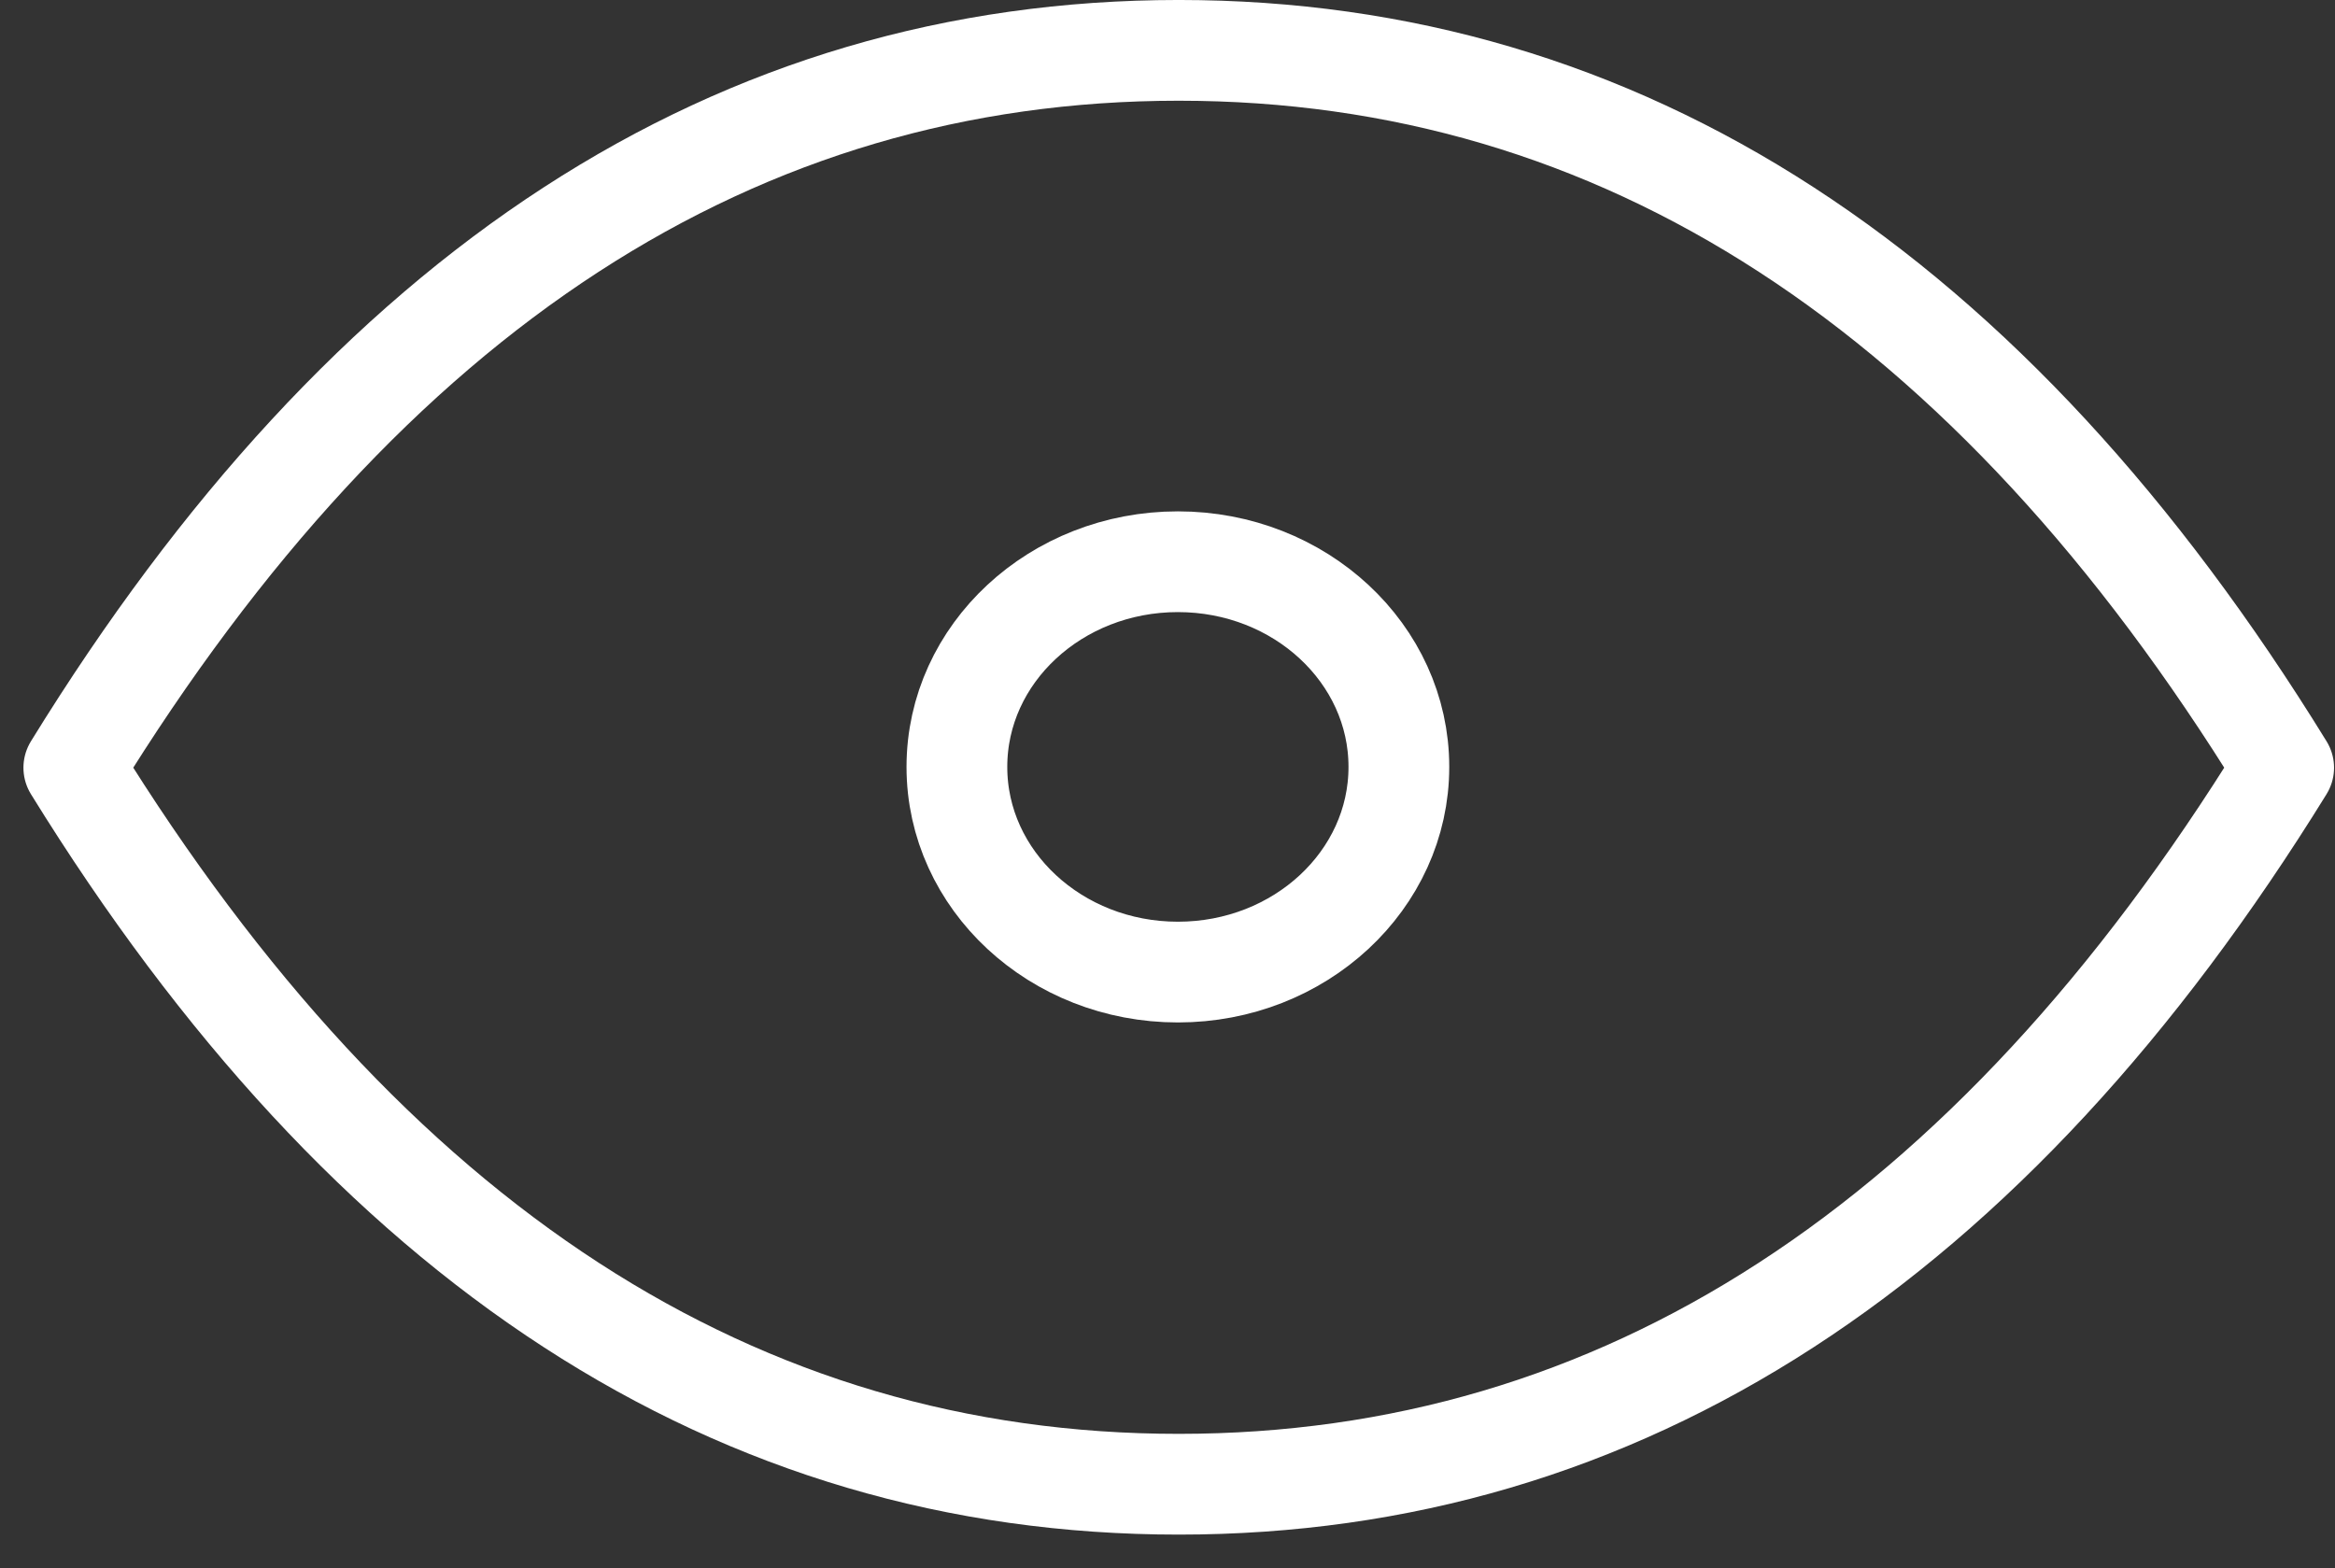 <svg width="67" height="45" viewBox="0 0 67 45" fill="none" xmlns="http://www.w3.org/2000/svg">
<rect x="0" y="0" width="67" height="45" fill="#333333" stroke="none"/>
<path d="M33.798 27.896C37.3 27.896 40.139 25.26 40.139 22.008C40.139 18.756 37.3 16.12 33.798 16.12C30.297 16.12 27.457 18.756 27.457 22.008C27.457 25.26 30.297 27.896 33.798 27.896Z" stroke="white" stroke-width="2.891" stroke-linecap="round" stroke-linejoin="round"/>
<path d="M65.527 22.031C57.057 35.739 46.489 42.593 33.822 42.593C21.156 42.593 10.587 35.739 2.118 22.031C10.572 8.307 21.14 1.445 33.822 1.445C46.504 1.445 57.073 8.307 65.527 22.031Z" stroke="white" stroke-width="2.891" stroke-linecap="round" stroke-linejoin="round"/>
</svg>
